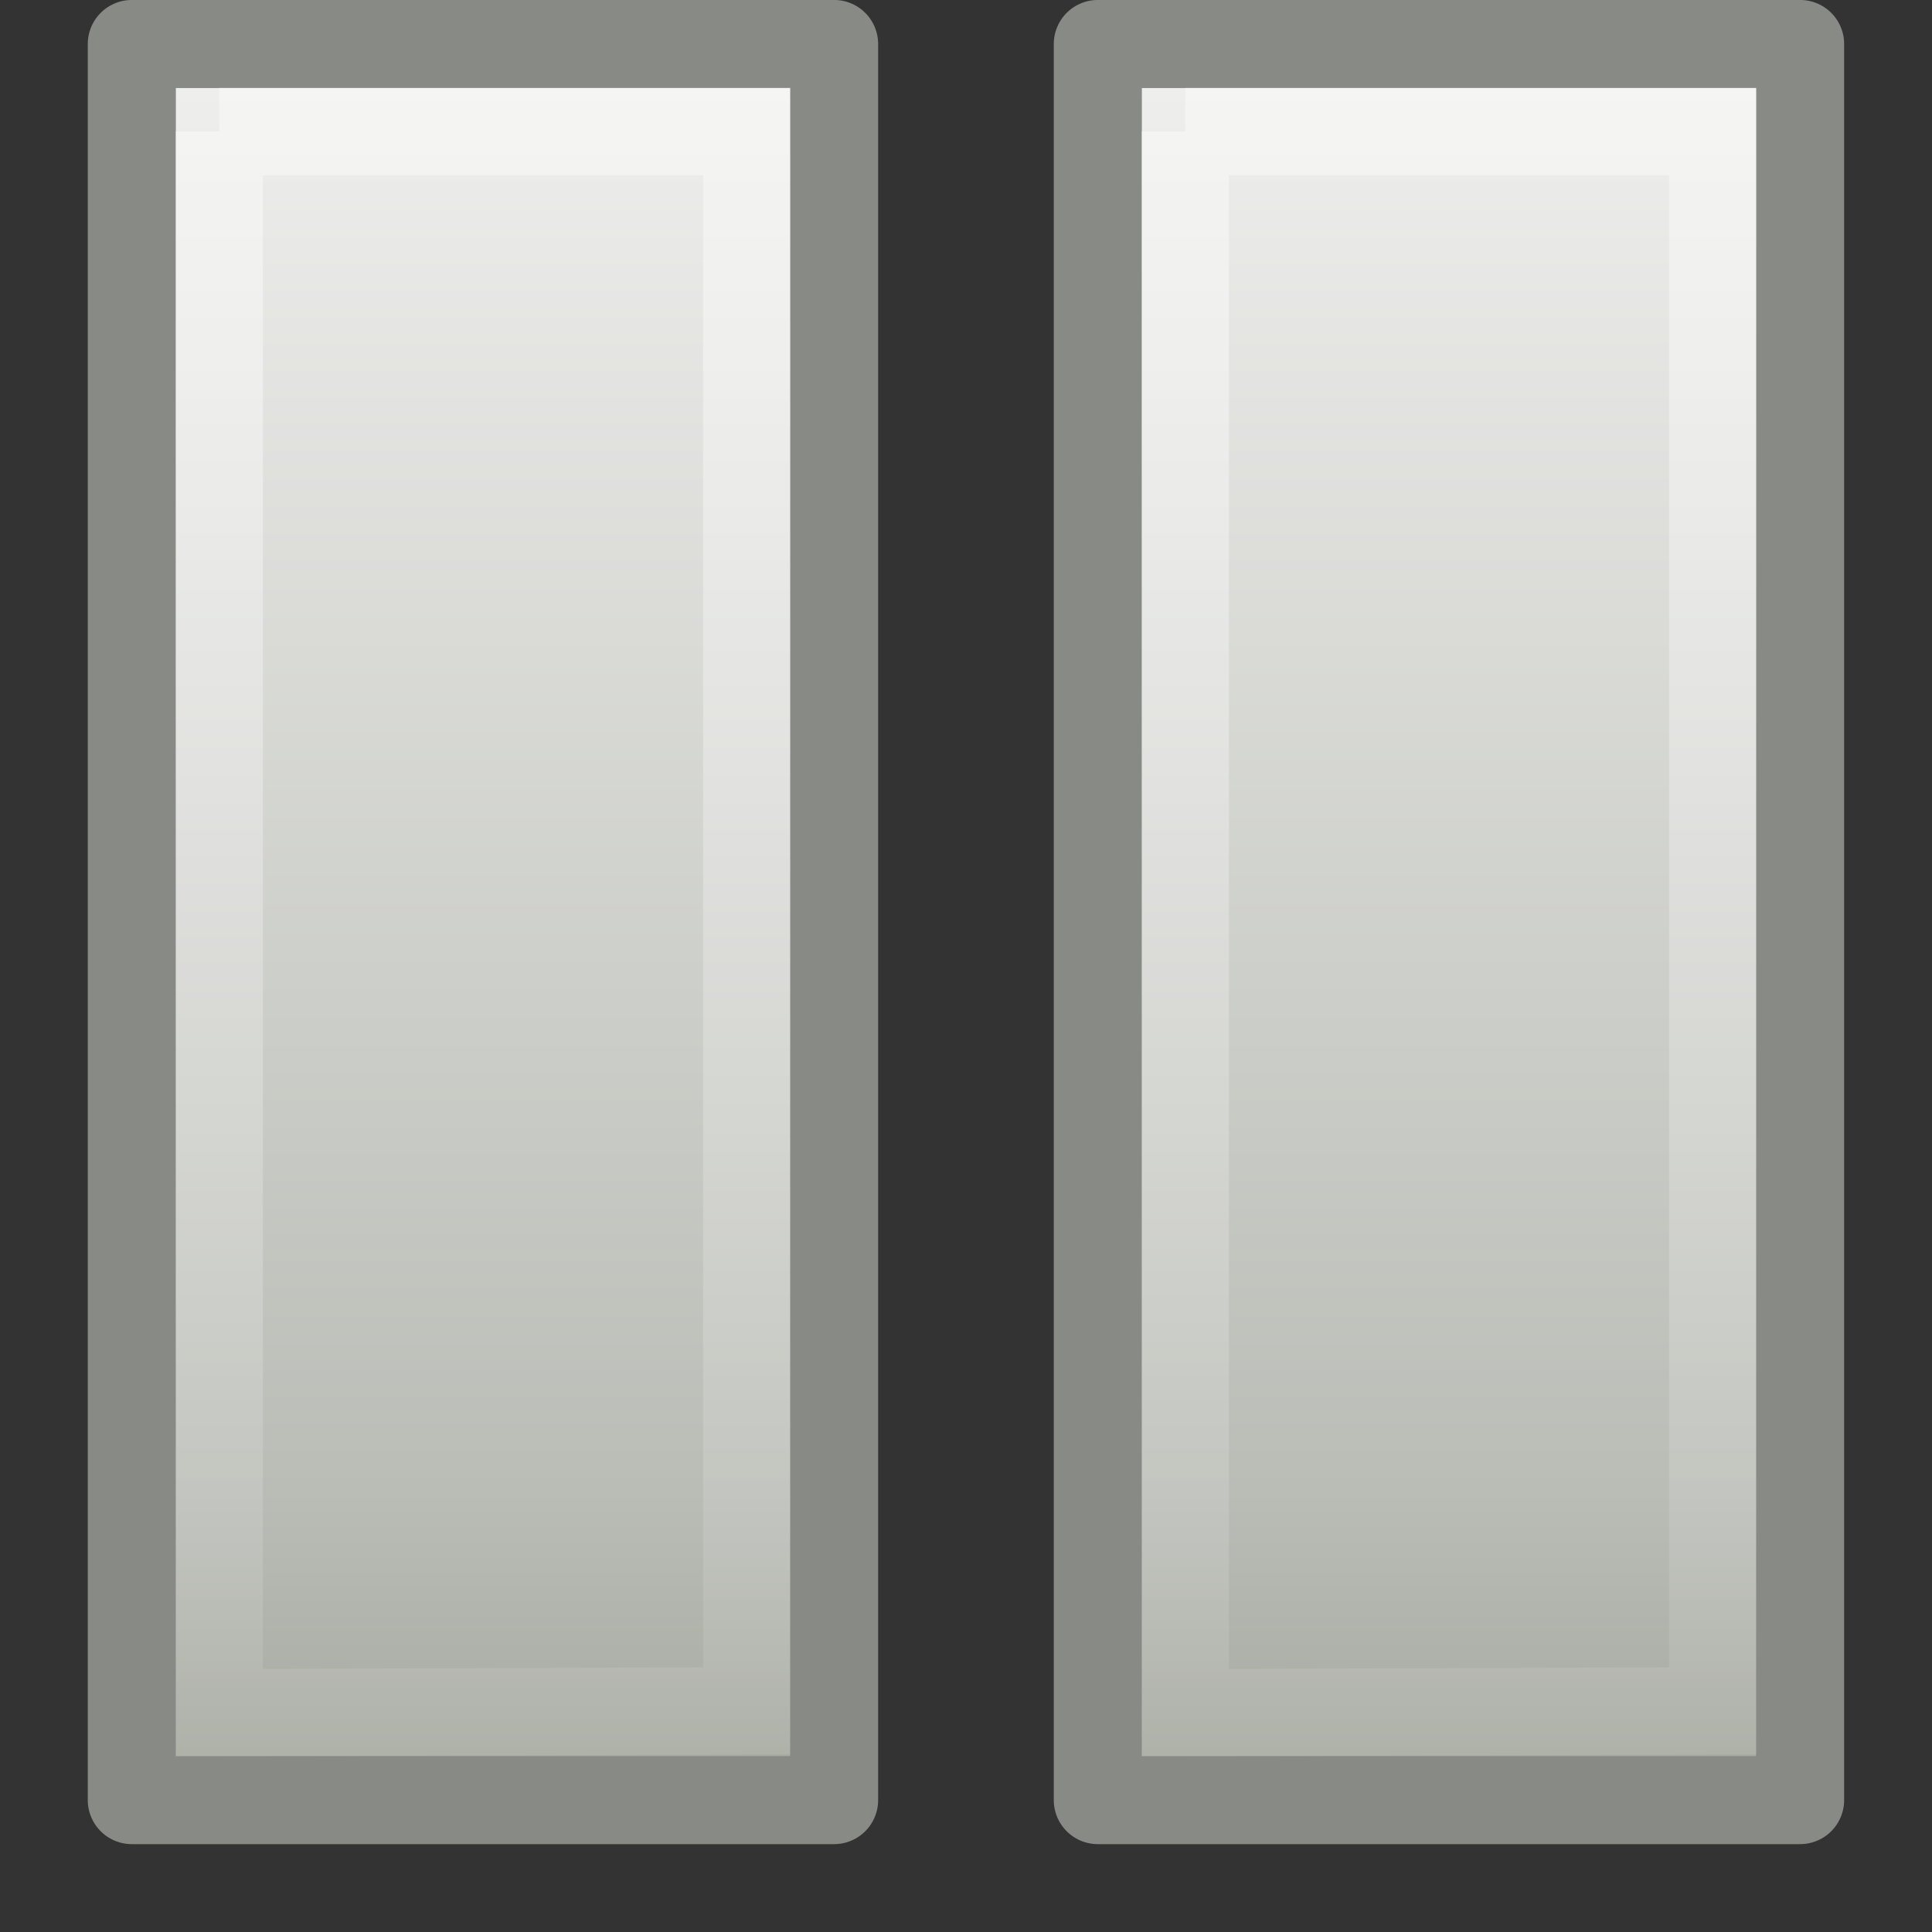 <?xml version="1.0" encoding="UTF-8"?>
<!-- Created with Inkscape (http://www.inkscape.org/) -->
<svg id="svg2864" width="22" height="22" version="1.0" xmlns="http://www.w3.org/2000/svg" xmlns:xlink="http://www.w3.org/1999/xlink">
 <rect width="100%" height="100%" fill="#333333" stroke="none"/>
 <defs id="defs2866">
  <linearGradient id="linearGradient3973" x1="10.44" x2="10.44" y1="9.966" y2="52.94" gradientTransform="matrix(.42 0 0 .466 10.651 -.818)" gradientUnits="userSpaceOnUse">
   <stop id="stop2784" style="stop-color:#fff" offset="0"/>
   <stop id="stop2786" style="stop-color:#fff;stop-opacity:0" offset="1"/>
  </linearGradient>
  <linearGradient id="linearGradient3976" x1="-11.107" x2="-11.107" y1="4.549" y2="45.497" gradientTransform="matrix(.49 0 0 .488 10.445 -1.222)" gradientUnits="userSpaceOnUse">
   <stop id="stop4610" style="stop-color:#eeeeec" offset="0"/>
   <stop id="stop4612" style="stop-color:#babdb6" offset=".8"/>
   <stop id="stop4614" style="stop-color:#a1a59b" offset="1"/>
  </linearGradient>
  <linearGradient id="linearGradient3979" x1="11.33" x2="11.33" y1="4.549" y2="45.497" gradientTransform="matrix(.49 0 0 .488 10.445 -1.222)" gradientUnits="userSpaceOnUse">
   <stop id="stop4602" style="stop-color:#eeeeec" offset="0"/>
   <stop id="stop4604" style="stop-color:#babdb6" offset=".8"/>
   <stop id="stop4606" style="stop-color:#a1a59b" offset="1"/>
  </linearGradient>
 </defs>
 <path id="path3898" d="m12.501 0.501v19.997h7.997v-19.997h-7.997z" style="fill-rule:evenodd;fill:url(#linearGradient3979);stroke-linecap:round;stroke-linejoin:round;stroke-width:1.003;stroke:#888a86"/>
 <path id="path2645" d="m1.501 0.501v19.997h7.997v-19.997h-7.997z" style="fill-rule:evenodd;fill:url(#linearGradient3976);stroke-linecap:round;stroke-linejoin:round;stroke-width:1.003;stroke:#888a86"/>
 <path id="path2647" d="m13.497 1.497v18.006l6.006-0.021v-17.984h-6.006zm-11-1e-7v18.006l6.006-0.021v-17.984h-6.006z" style="fill:none;opacity:.41;stroke-linecap:round;stroke-opacity:.973;stroke-width:.994;stroke:url(#linearGradient3973)"/>
</svg>
